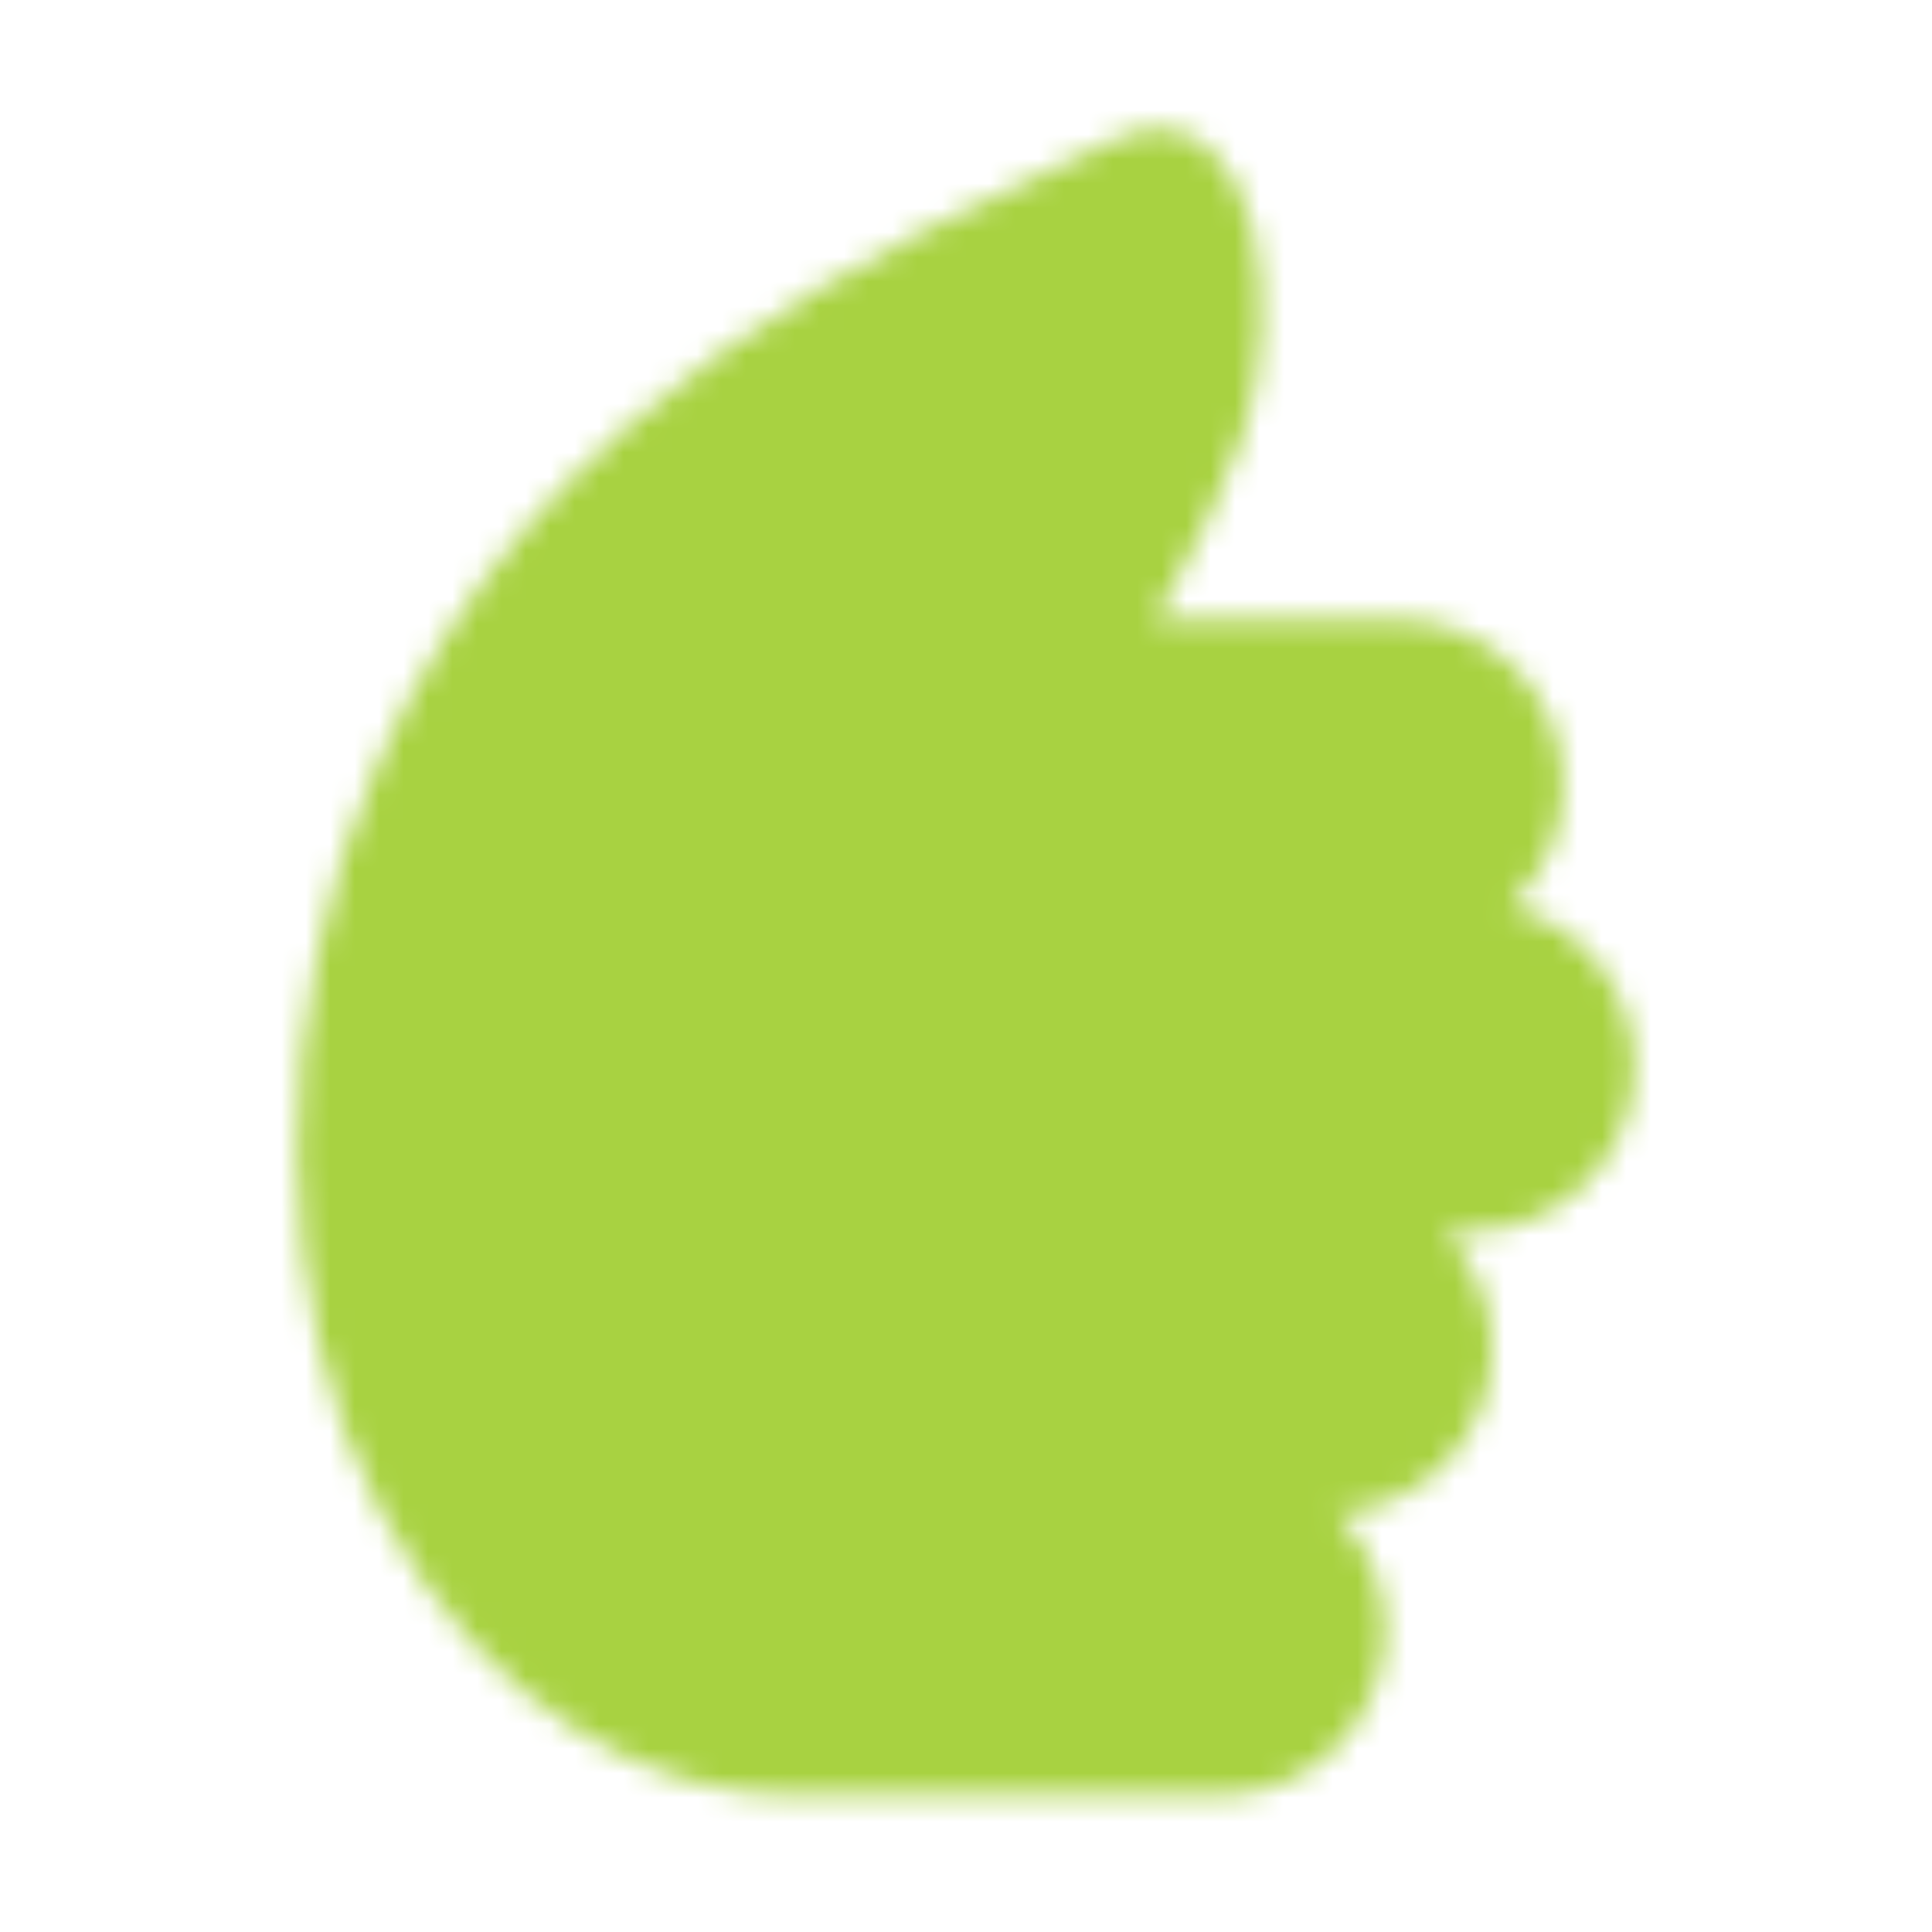 <svg width="79" height="79" viewBox="0 0 79 79" fill="none" xmlns="http://www.w3.org/2000/svg">
<mask id="mask0_627_2028" style="mask-type:luminance" maskUnits="userSpaceOnUse" x="12" y="5" width="55" height="69">
<path d="M16.374 31.587C22.827 16.982 36.099 11.207 46.084 6.582C50.416 4.574 51.562 12.7 49.832 17.593C48.377 21.711 45.469 26.324 45.469 26.324H57.164C57.921 26.324 58.67 26.473 59.369 26.763C60.068 27.052 60.703 27.477 61.238 28.012C61.773 28.547 62.197 29.182 62.487 29.881C62.776 30.58 62.925 31.329 62.925 32.085C62.925 32.842 62.776 33.591 62.487 34.29C62.197 34.989 61.773 35.624 61.238 36.159C60.703 36.694 60.068 37.118 59.369 37.408C58.67 37.698 57.921 37.847 57.164 37.847H60.072C61.6 37.847 63.066 38.454 64.146 39.534C65.227 40.614 65.834 42.08 65.834 43.608C65.834 45.136 65.227 46.601 64.146 47.682C63.066 48.762 61.6 49.369 60.072 49.369H54.254C55.782 49.369 57.248 49.976 58.329 51.057C59.409 52.137 60.016 53.603 60.016 55.131C60.016 56.659 59.409 58.125 58.329 59.206C57.248 60.286 55.782 60.893 54.254 60.893H49.889C51.417 60.893 52.883 61.499 53.963 62.579C55.044 63.658 55.652 65.123 55.652 66.651C55.653 68.179 55.047 69.644 53.967 70.725C52.887 71.806 51.422 72.413 49.894 72.414H32.374C27.282 72.414 20.737 69.448 16.372 61.218C12.188 53.327 12.007 41.464 16.372 31.587" fill="#555555"/>
<path d="M16.374 31.587C22.827 16.982 36.099 11.207 46.084 6.582C50.416 4.574 51.562 12.7 49.832 17.593C48.377 21.711 45.469 26.324 45.469 26.324H57.164C57.921 26.324 58.67 26.473 59.369 26.763C60.068 27.052 60.703 27.477 61.238 28.012C61.773 28.547 62.197 29.182 62.487 29.881C62.776 30.58 62.925 31.329 62.925 32.085C62.925 32.842 62.776 33.591 62.487 34.29C62.197 34.989 61.773 35.624 61.238 36.159C60.703 36.694 60.068 37.118 59.369 37.408C58.67 37.698 57.921 37.847 57.164 37.847H60.072C61.6 37.847 63.066 38.454 64.146 39.534C65.227 40.614 65.834 42.08 65.834 43.608C65.834 45.136 65.227 46.601 64.146 47.682C63.066 48.762 61.6 49.369 60.072 49.369H54.254C55.782 49.369 57.248 49.976 58.329 51.057C59.409 52.137 60.016 53.603 60.016 55.131C60.016 56.659 59.409 58.125 58.329 59.206C57.248 60.286 55.782 60.893 54.254 60.893H49.889C51.417 60.893 52.883 61.499 53.963 62.579C55.044 63.658 55.652 65.123 55.652 66.651C55.653 68.179 55.047 69.644 53.967 70.725C52.887 71.806 51.422 72.413 49.894 72.414H32.374C27.282 72.414 20.737 69.448 16.372 61.218C12.188 53.327 12.007 41.464 16.372 31.587" stroke="white" stroke-width="2" stroke-linecap="round" stroke-linejoin="round"/>
</mask>
<g mask="url(#mask0_627_2028)">
<path d="M0 79H79V-1.90735e-06H0V79Z" fill="#A8D241"/>
</g>
</svg>
